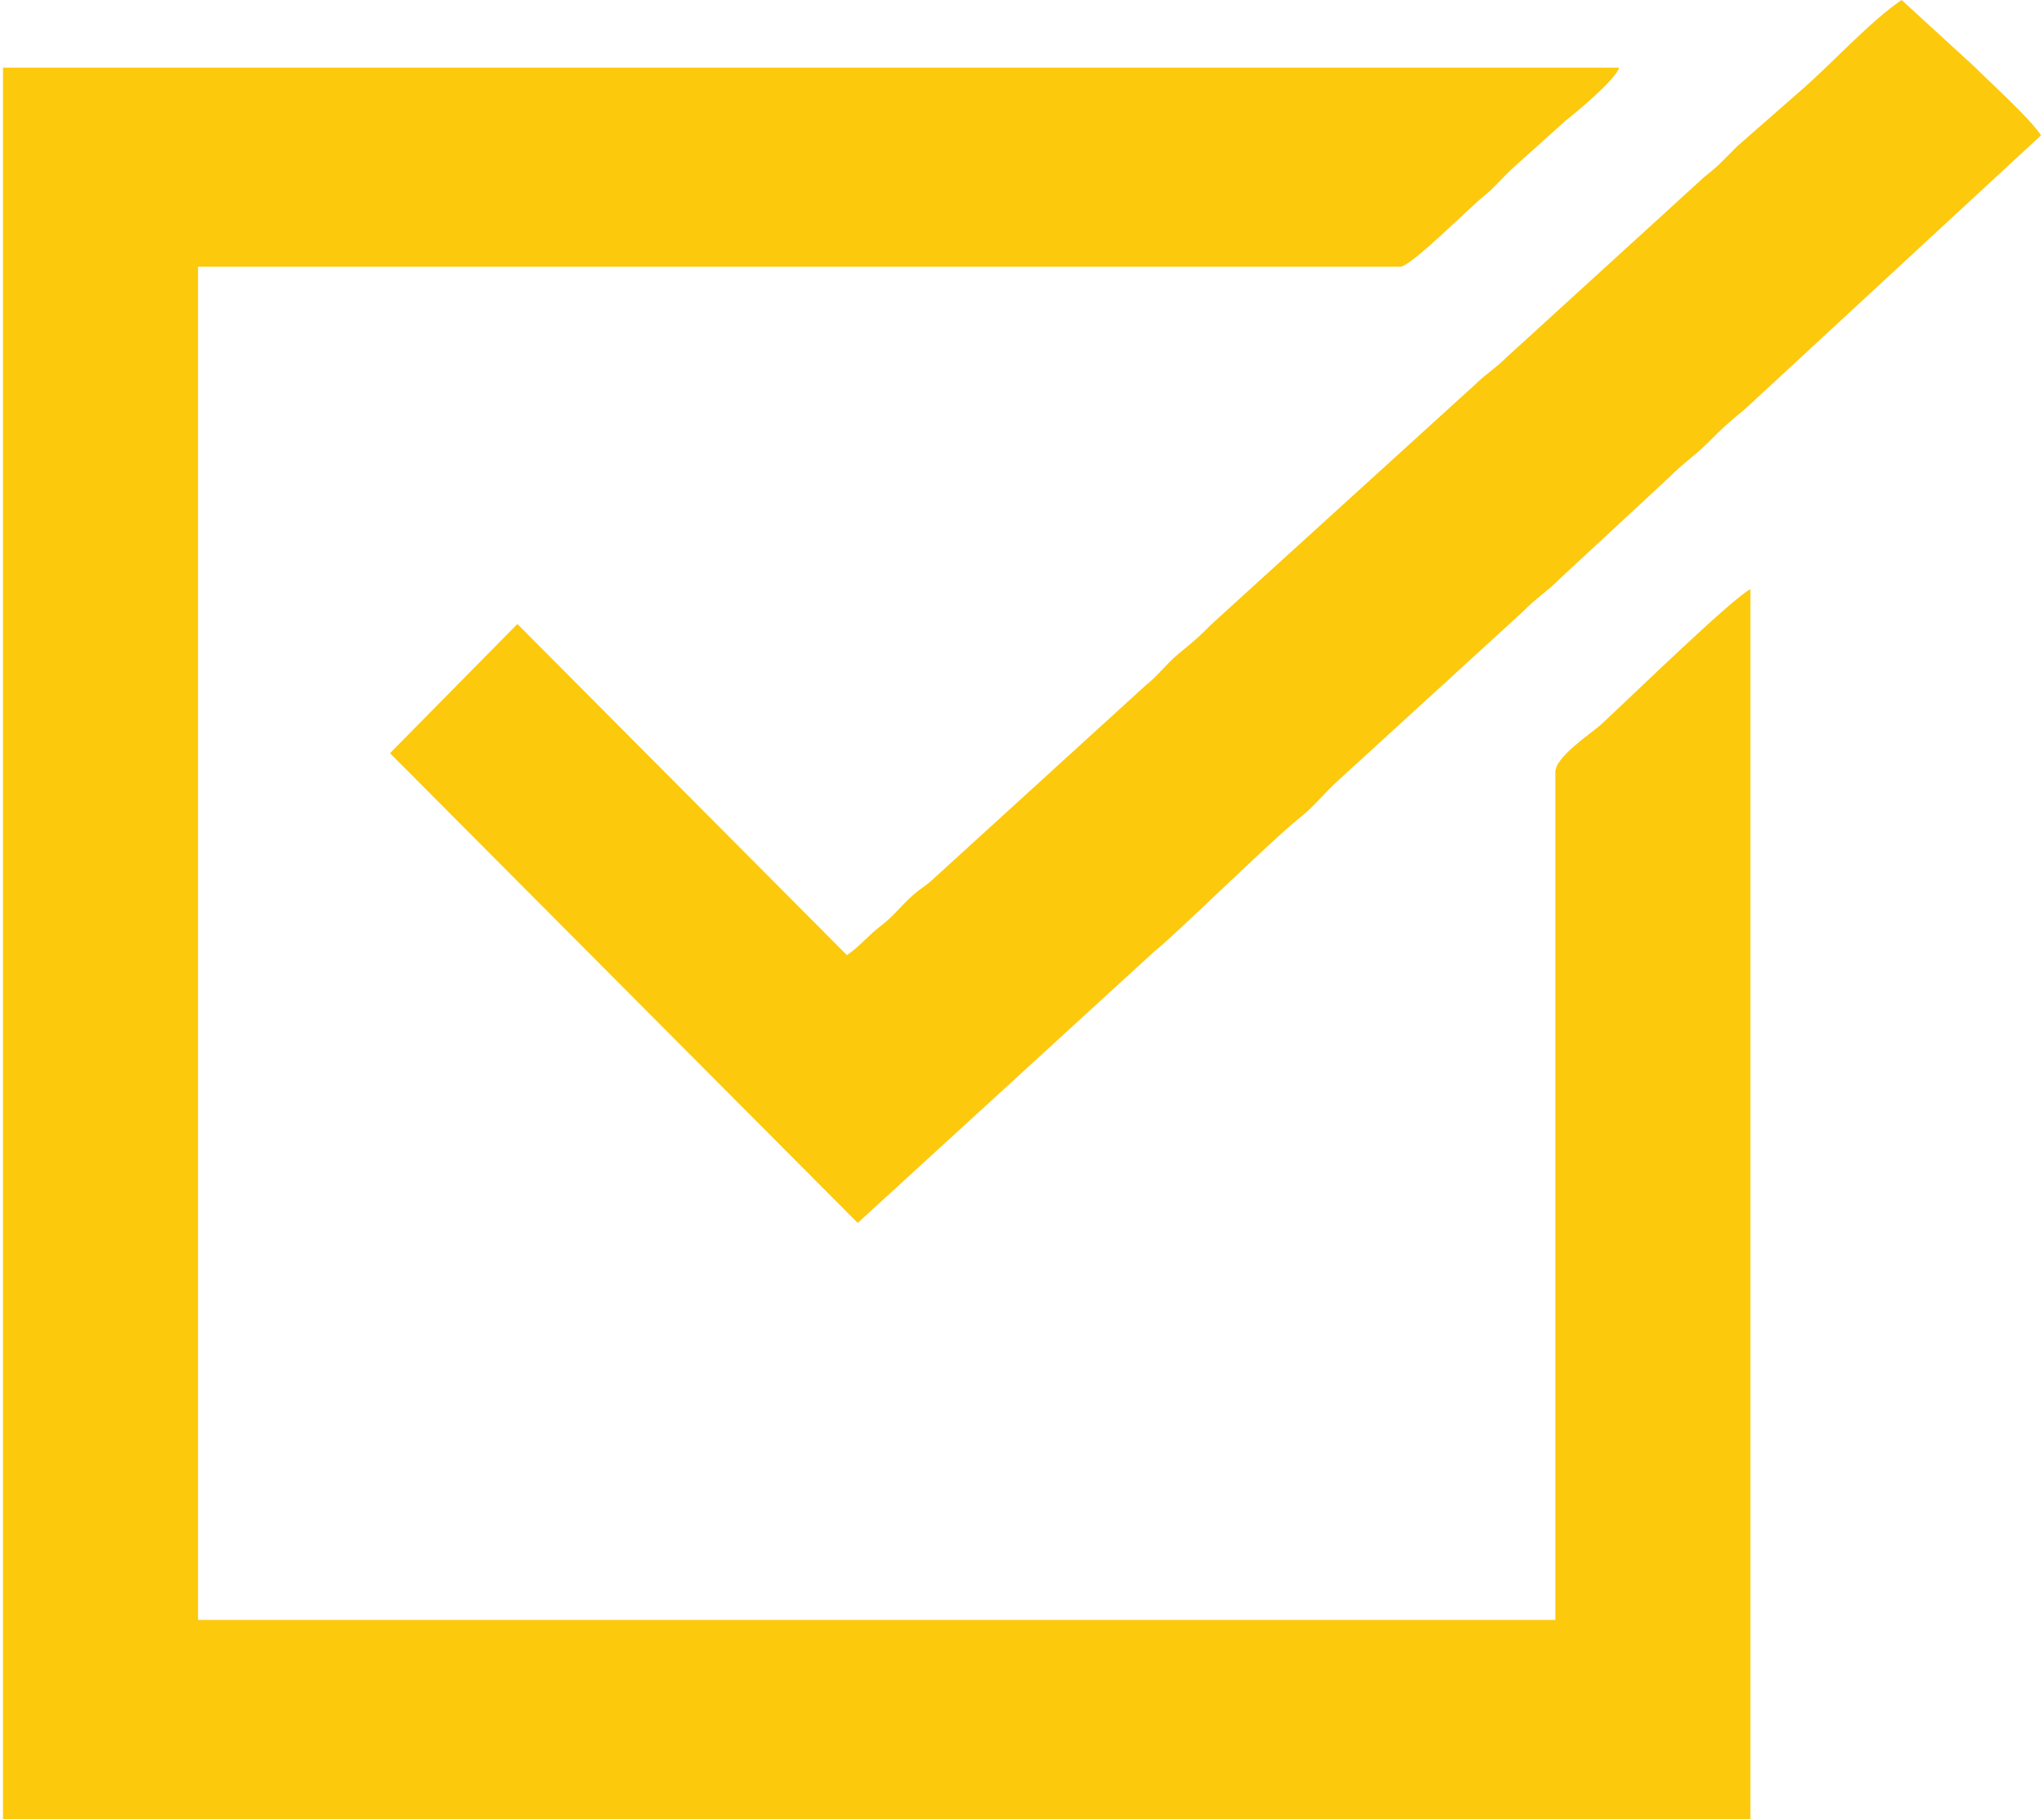 <?xml version="1.0" encoding="UTF-8"?> <svg xmlns="http://www.w3.org/2000/svg" xmlns:xlink="http://www.w3.org/1999/xlink" xmlns:xodm="http://www.corel.com/coreldraw/odm/2003" xml:space="preserve" width="100px" height="89px" version="1.1" style="shape-rendering:geometricPrecision; text-rendering:geometricPrecision; image-rendering:optimizeQuality; fill-rule:evenodd; clip-rule:evenodd" viewBox="0 0 100 89.26"> <defs> <style type="text/css"> .fil0 {fill:#FCC90C} </style> </defs> <g id="Слой_x0020_1">  <g id="_2131627326032"> <path class="fil0" d="M0 89.26l85.74 0 0 -60.35c-0.94,0.49 -5.98,5.4 -7.27,6.59 -0.54,0.5 -2.3,1.62 -2.3,2.39l0 41.6 -66.6 0 0 -66.4 58.99 0c0.52,0 3.45,-2.96 4.13,-3.49 0.5,-0.41 0.8,-0.79 1.28,-1.25l2.68 -2.41c0.5,-0.39 2.49,-2.04 2.65,-2.62l-79.3 0 0 85.94z"></path> <path class="fil0" d="M41.41 46.87l-16.17 -16.25 -6.25 6.34 22.95 23.05 14.53 -13.3c1.18,-0.94 5.65,-5.38 7.23,-6.64 0.67,-0.54 1.13,-1.15 1.78,-1.74l9.08 -8.3c0.68,-0.7 1.2,-0.99 1.86,-1.66l5.37 -4.98c0.68,-0.69 1.19,-0.99 1.86,-1.66 0.72,-0.73 1.04,-1.01 1.84,-1.67l14.51 -13.42c-0.59,-0.88 -2.4,-2.5 -3.27,-3.37l-3.57 -3.27c-1.51,1.02 -3.38,3.07 -4.83,4.34l-3.23 2.83c-0.64,0.63 -0.87,0.93 -1.62,1.51l-9.7 8.85c-0.58,0.58 -0.97,0.77 -1.57,1.36l-12.89 11.72c-0.66,0.67 -0.92,0.88 -1.65,1.48 -0.62,0.52 -0.97,1.04 -1.59,1.53l-10.52 9.59c-0.39,0.34 -0.49,0.35 -0.88,0.69 -0.61,0.53 -0.93,1.01 -1.6,1.53 -0.69,0.53 -1.06,1.03 -1.67,1.44z"></path> </g> </g> </svg> 